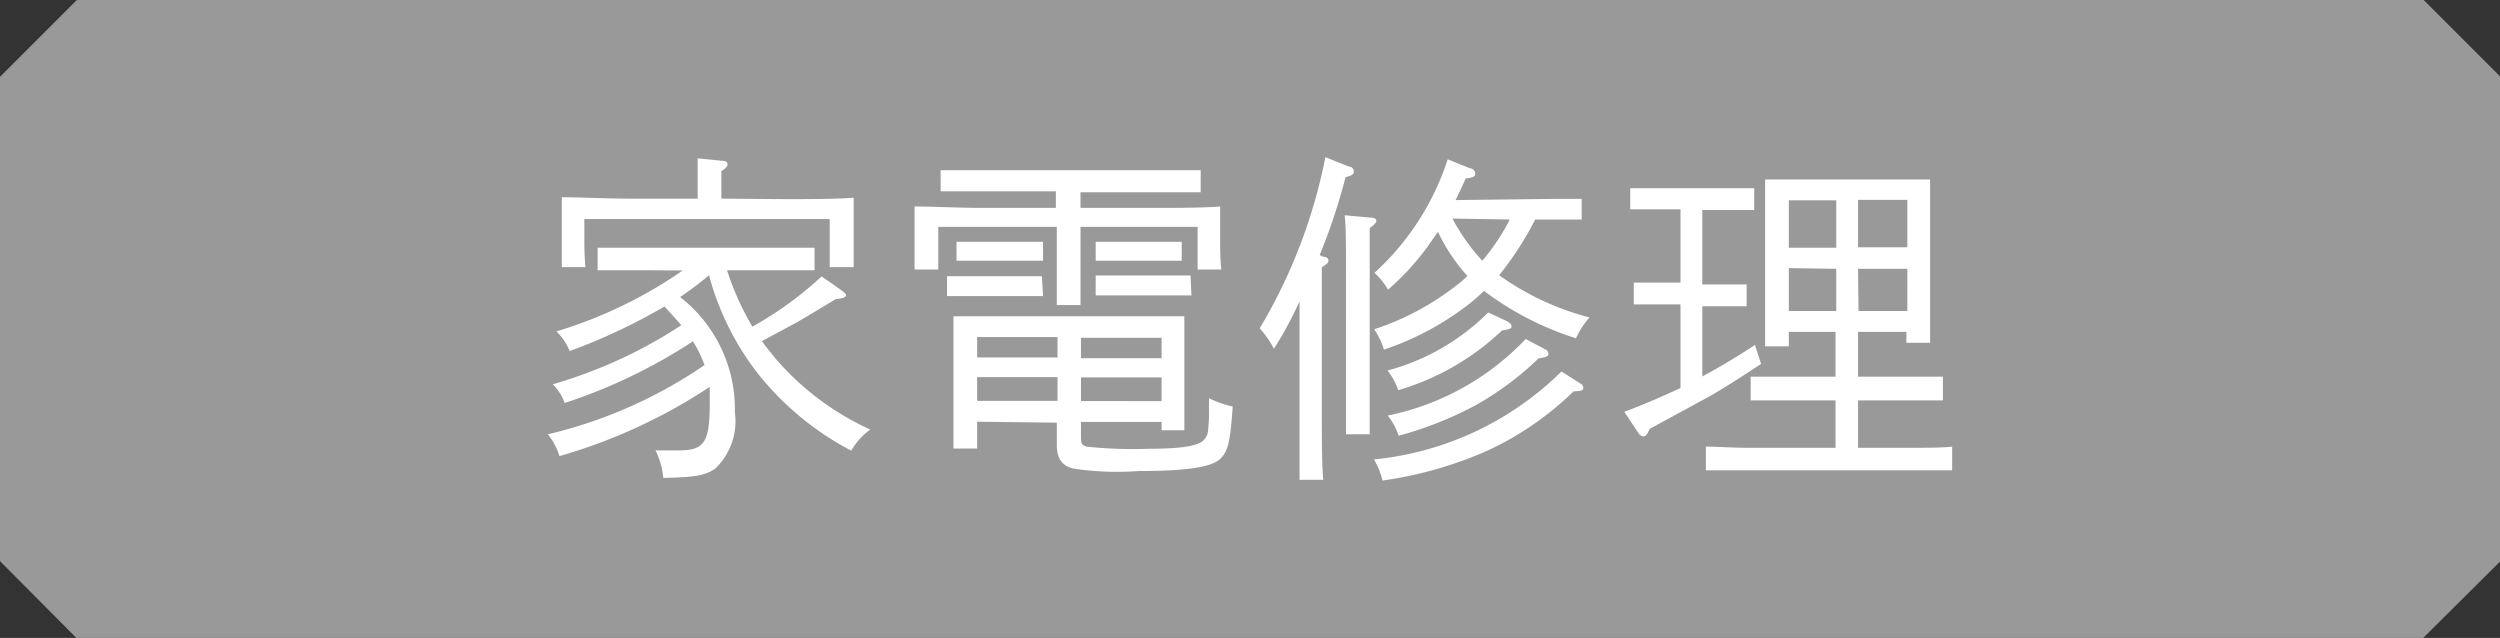 <svg xmlns="http://www.w3.org/2000/svg" viewBox="0 0 105.46 26.91"><rect x="0" y="0" width="105.46" height="26.91" fill="#333333" stroke="none"/><defs><style>.cls-1{fill:#999;}.cls-2{fill:#fff;}</style></defs><g id="レイヤー_2" data-name="レイヤー 2"><g id="レイヤー_3" data-name="レイヤー 3"><path class="cls-1" d="M102.22,26.91h-99L0,23.67V3.24L3.24,0h99l3.24,3.24V23.67Z"/><path class="cls-2" d="M27.21,11.4c-.61,0-1.43,0-2,0v-.95c.55,0,1.39,0,2,0h5.15c.6,0,1.55,0,2,0v.95c-.54,0-1.48,0-2,0H30.67a11.56,11.56,0,0,0,1.07,2.38,15.27,15.27,0,0,0,2.92-2.12l.87.61c.1.08.16.14.16.19s-.09.14-.42.15c-1.07.64-1.52.92-1.81,1.07l-1.32.71c.18.25.37.48.57.73a11.63,11.63,0,0,0,4,3,2.8,2.8,0,0,0-.8.89,12.28,12.28,0,0,1-4-3.33,11.65,11.65,0,0,1-2-4.07,14.41,14.41,0,0,1-1.22.92A6,6,0,0,1,31,17.4a2.76,2.76,0,0,1-.83,2.37c-.43.29-.82.36-2.19.39A3.2,3.2,0,0,0,27.65,19c.46,0,.73,0,1,0,1.07,0,1.29-.36,1.29-2,0-.23,0-.46,0-.68a22.92,22.92,0,0,1-6.34,2.92,2.71,2.71,0,0,0-.49-.92,19.64,19.64,0,0,0,6.61-2.92,5.22,5.22,0,0,0-.49-1A22.85,22.85,0,0,1,23.82,17a2.14,2.14,0,0,0-.5-.79,20,20,0,0,0,5.42-2.49c-.23-.27-.47-.53-.71-.79a24.93,24.93,0,0,1-4,1.88,2.29,2.29,0,0,0-.56-.83,18.9,18.9,0,0,0,5.33-2.57Zm5.91-3c1,0,2.15,0,2.89-.06,0,.52,0,.8,0,1.11V10c0,.37,0,.81,0,1.27H35c0-.42,0-.93,0-1.27V9.24H24.65V10c0,.34,0,.85.05,1.27h-1c0-.46,0-.9,0-1.27V9.43c0-.31,0-.59,0-1.11.74,0,1.89.06,2.89.06h2.84V7.62c0-.4,0-.73,0-.94l1,.1c.19,0,.26.06.26.15s-.07.17-.26.29V8.38Z"/><path class="cls-2" d="M45.58,8.77h3c1,0,2.15,0,2.89-.06,0,.53,0,.79,0,1.11v.28c0,.36,0,.8.05,1.27h-1V9.57H45.58v1.17c0,.91,0,1.68,0,2.13h-1c0-.52,0-1.15,0-2.13V9.57h-5v1.8h-1c0-.47,0-.91,0-1.27V9.82c0-.32,0-.58,0-1.11.75,0,1.9.06,2.89.06h3.07v-.7H42c-.76,0-1.7,0-2.32,0V7.18c.62,0,1.56,0,2.32,0h6.31c.67,0,1.71,0,2.34,0v.93c-.63,0-1.67,0-2.34,0H45.58ZM44,12.49l-.88,0H40.81l-.86,0v-.84h4Zm-2.78,5.3v1.13h-1c0-.35,0-.83,0-1.56V14.64c0-.47,0-1,0-1.3.51,0,1,0,1.61,0h6.52c.65,0,1.1,0,1.61,0,0,.26,0,.83,0,1.3v2c0,.68,0,1.18,0,1.51H49v-.35h-3.4v.5c0,.39,0,.47.23.54a18.41,18.41,0,0,0,2.66.09c1.35,0,2.08-.12,2.3-.38s.16-.37.21-.89c0-.1,0-.15,0-.53V16.8a4.65,4.65,0,0,0,1,.35c-.1,1.48-.2,1.9-.53,2.21s-1.21.51-3.44.51a12.46,12.46,0,0,1-2.73-.1c-.5-.11-.72-.43-.72-1v-.94ZM44,11H40.35V10.2H44Zm.61,3.22H41.22v.86h3.39Zm-3.39,1.69v1h3.39v-1ZM49,15.11v-.86h-3.4v.86Zm-3.4,1.81H49v-1h-3.4ZM49.85,11H46.22V10.2h3.63Zm.41,1.46-.87,0H47.08l-.86,0v-.84h4Z"/><path class="cls-2" d="M55.81,10.83c.14,0,.23.07.23.16s-.07.16-.28.28c0,.27,0,.27,0,2.49v3.48c0,1.34,0,2.34.06,3h-1c0-.65,0-1.65,0-3V12.71a15.52,15.52,0,0,1-1.08,2,4.27,4.27,0,0,0-.6-.86,22.57,22.57,0,0,0,2.77-7.22l1,.4c.13,0,.2.11.2.21s-.05.15-.35.24a25.73,25.73,0,0,1-1.09,3.28Zm2-1.65c.17,0,.25.06.25.13s-.08.17-.28.31c0,.24,0,.24,0,2.07v4.06c0,1.11,0,2,0,2.57h-1c0-.57,0-1.39,0-2.57V11.69c0-1.43,0-2.19-.06-2.61Zm8.86,7a.21.21,0,0,1,.12.19c0,.1-.09.13-.41.14A13.1,13.1,0,0,1,62.77,19a16.57,16.57,0,0,1-4.45,1.27,3.33,3.33,0,0,0-.36-.89,13.07,13.07,0,0,0,7.91-3.71ZM65.55,8.39h1.17v.87l-1.17,0h-.79a13.49,13.49,0,0,1-1.52,2.35,11.45,11.45,0,0,0,3.81,1.78,3.65,3.65,0,0,0-.57.88,12.88,12.88,0,0,1-3.88-2,7.84,7.84,0,0,1-.61.54,12.17,12.17,0,0,1-3.61,1.94,3.13,3.13,0,0,0-.41-.86A11.4,11.4,0,0,0,61.49,12a3.52,3.52,0,0,0,.41-.36,7.55,7.55,0,0,1-1.24-1.86l-.24.34a10.78,10.78,0,0,1-1.87,2.1,2.74,2.74,0,0,0-.57-.71,11.09,11.09,0,0,0,3.09-4.79l.94.38c.14,0,.22.14.22.22s0,.16-.4.21c-.17.37-.3.66-.43.91Zm-2,5.15c.15.08.21.14.21.22s0,.12-.4.18a10.72,10.72,0,0,1-4.38,2.52,2.66,2.66,0,0,0-.45-.83,9.45,9.45,0,0,0,4.25-2.45Zm1.64,1.2a.22.22,0,0,1,.13.18c0,.11-.06.14-.42.2a12.78,12.78,0,0,1-2.7,2A15.18,15.18,0,0,1,59,18.38a2.62,2.62,0,0,0-.46-.85,11.06,11.06,0,0,0,5.82-3.23ZM61.27,9.22A8.31,8.31,0,0,0,62.53,11a9.25,9.25,0,0,0,1.16-1.74Z"/><path class="cls-2" d="M71.81,15.88c.76-.41,1.5-.85,2.22-1.33l.26.8c-.86.57-1.44.94-2.14,1.35l-2.56,1.39c-.1.23-.17.32-.26.32a.29.29,0,0,1-.22-.15l-.59-.89c.79-.29,1.58-.64,2.37-1V12.84H69.8c-.28,0-.66,0-.88,0v-.92l.88,0h1.09V8.83H69.63c-.27,0-.65,0-.86,0V7.94H74v.92c-.22,0-.59,0-.87,0H71.81V12h1l.87,0v.92c-.22,0-.6,0-.87,0h-1ZM75.46,14v.61h-1c0-.58,0-1.43,0-2.57V9.89c0-.87,0-1.85,0-2.32.38,0,.73,0,1.24,0h4.48c.51,0,.86,0,1.24,0,0,.47,0,.47,0,2.32v2c0,1.15,0,2,0,2.57h-1V14H78.38v1.89h1.84l1.74,0v1l-1.74,0H78.38v2h2.24c.55,0,1.31,0,1.73-.05v1c-.43,0-1.25,0-1.73,0H73.71c-.48,0-1.3,0-1.75,0v-1c.43,0,1.18.05,1.75.05h3.72v-2H75.59l-1.74,0v-1l1.74,0h1.84V14Zm2-5.55h-2v2h2Zm-2,2.86v1.81h2V11.34Zm5-.88v-2H78.38v2Zm-2.06,2.69h2.06V11.34H78.38Z"/></g></g></svg>